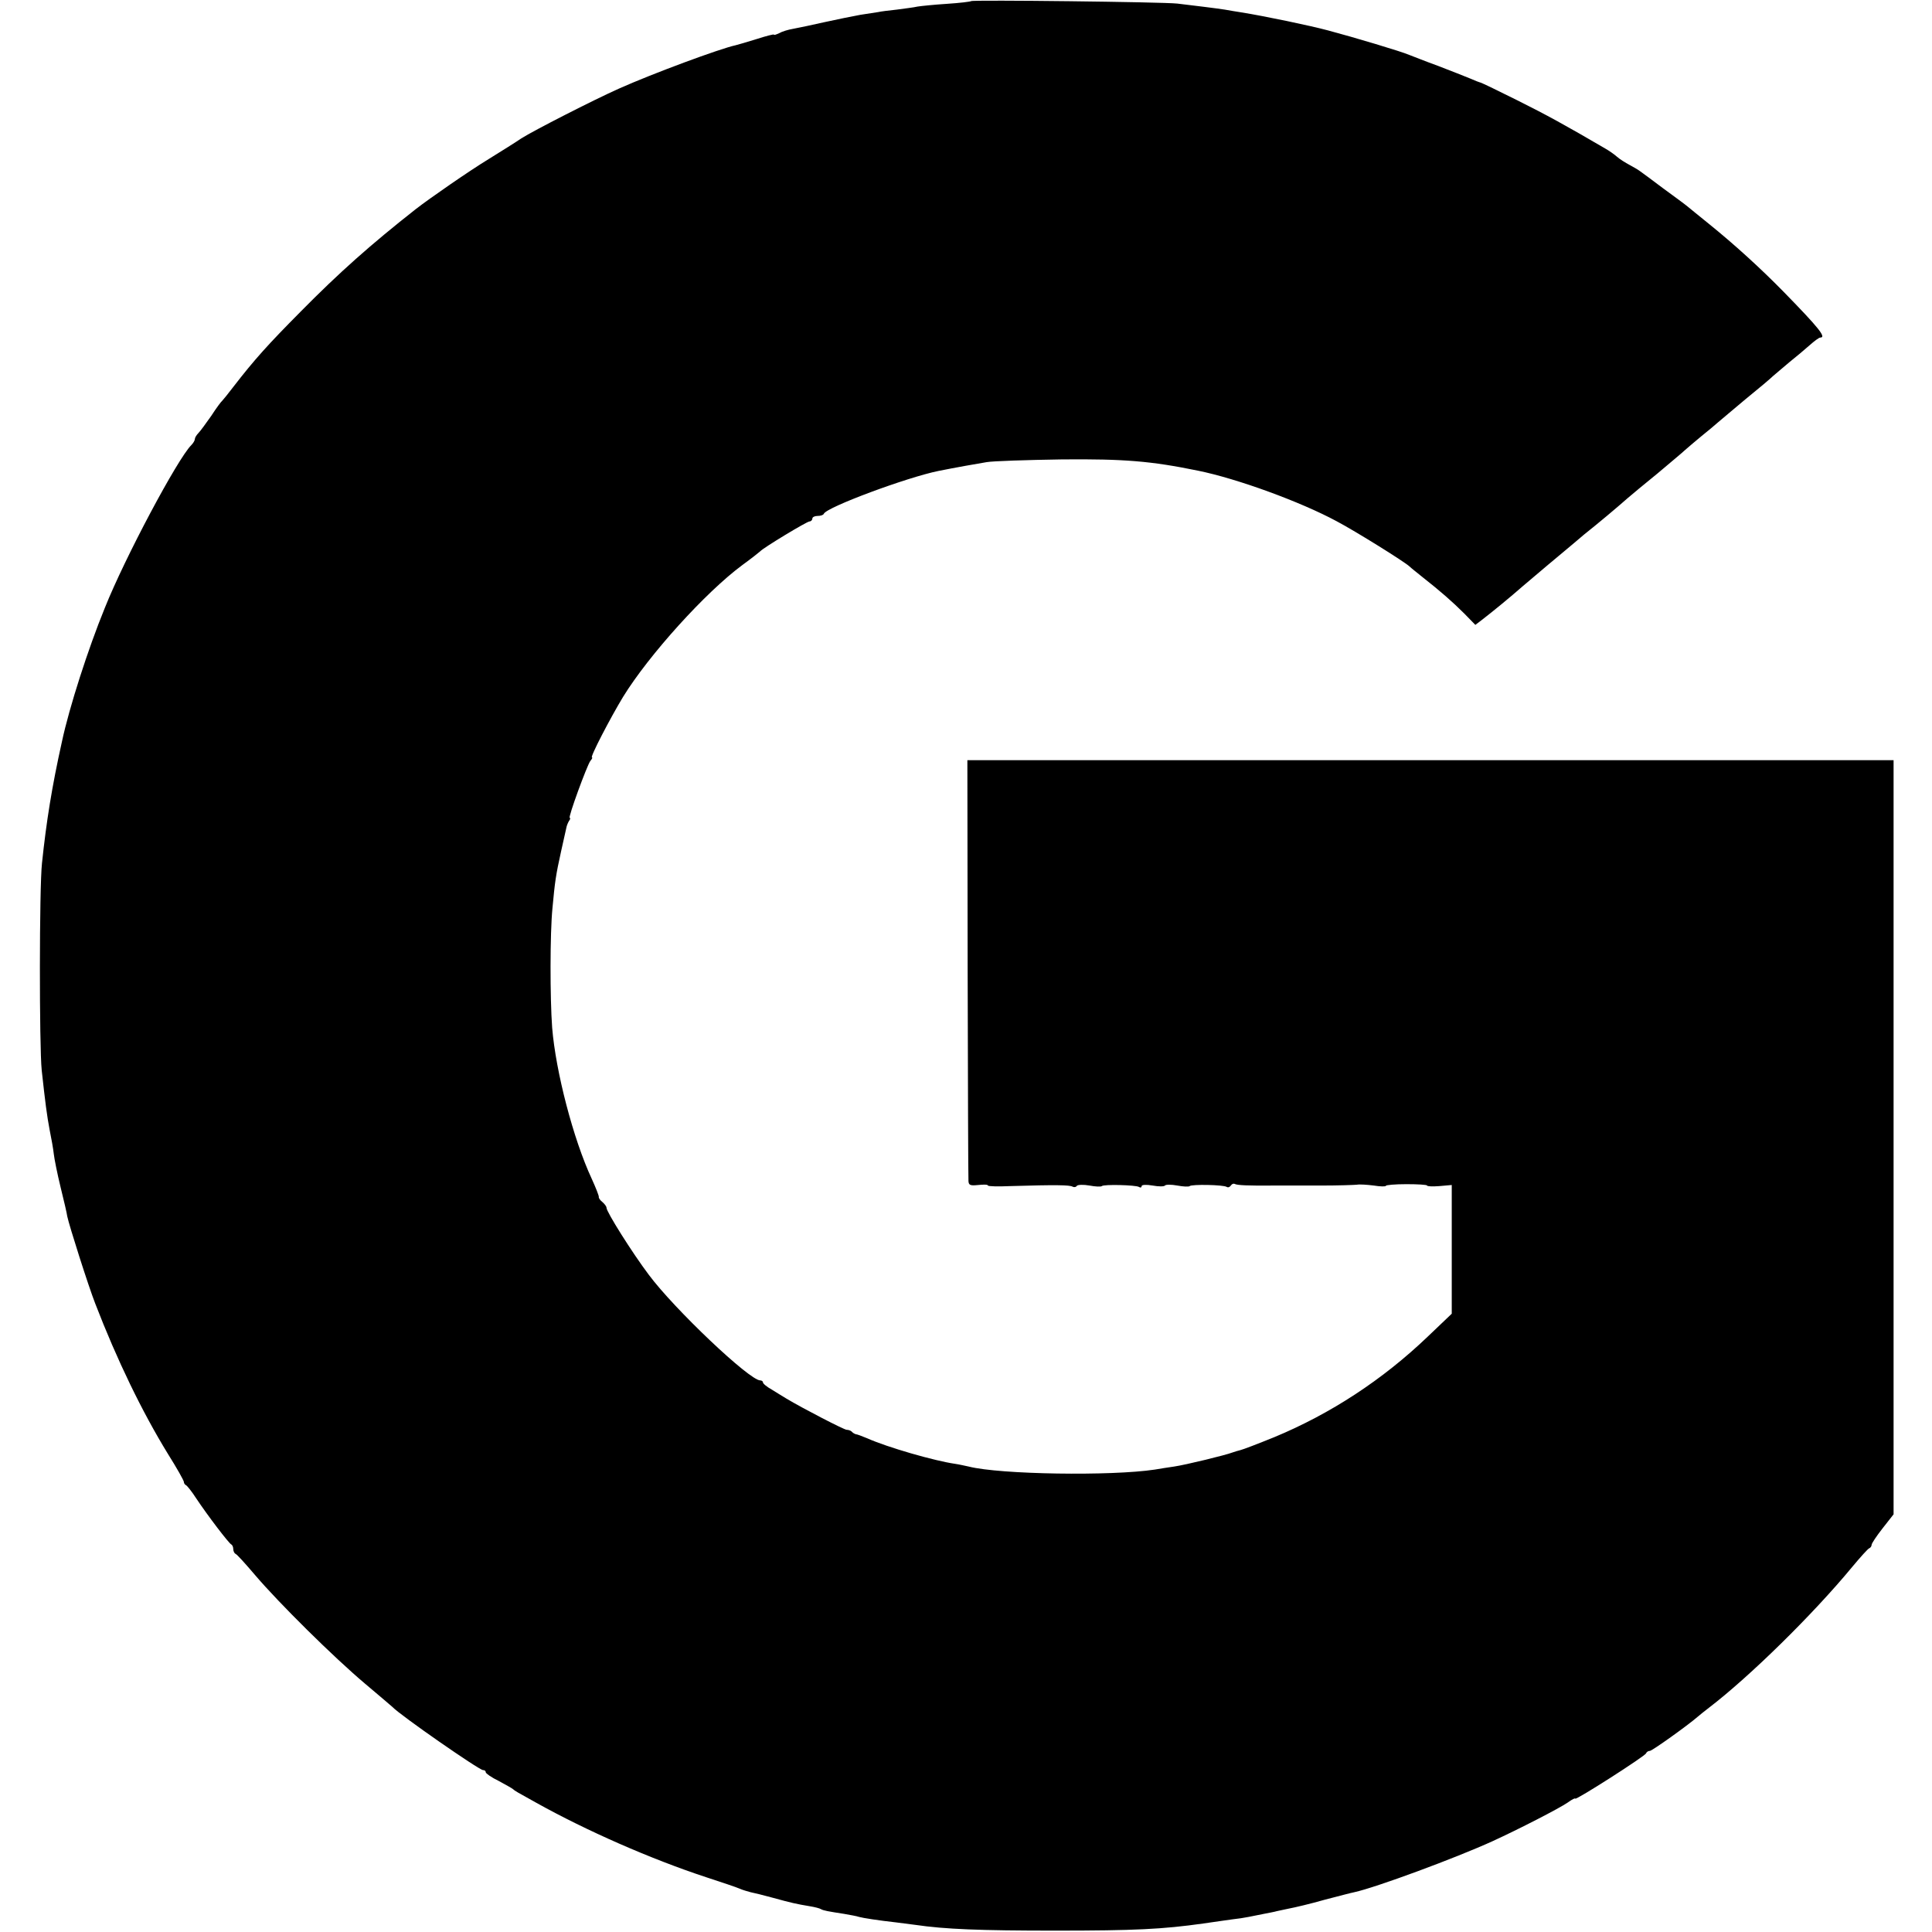 <?xml version="1.0" standalone="no"?>
<!DOCTYPE svg PUBLIC "-//W3C//DTD SVG 20010904//EN"
 "http://www.w3.org/TR/2001/REC-SVG-20010904/DTD/svg10.dtd">
<svg version="1.0" xmlns="http://www.w3.org/2000/svg"
 width="704pt" height="704pt" viewBox="0 0 704 704"
 preserveAspectRatio="xMidYMid meet">
<g transform="translate(0,704) scale(0.1,-0.1)"
fill="#000000" stroke="none">
<path d="M3539 7036 c-2 -2 -42 -7 -89 -10 -47 -3 -95 -8 -107 -10 -12 -3 -46
-7 -75 -11 -29 -3 -60 -7 -68 -9 -8 -1 -37 -6 -65 -10 -27 -5 -87 -17 -132
-27 -44 -10 -96 -21 -113 -24 -18 -3 -41 -10 -51 -16 -11 -5 -19 -8 -19 -5 0
2 -28 -5 -62 -16 -35 -11 -70 -21 -78 -23 -56 -12 -302 -103 -425 -158 -94
-42 -311 -153 -355 -181 -19 -13 -73 -47 -120 -76 -69 -42 -215 -143 -265
-182 -164 -129 -279 -231 -420 -374 -117 -118 -167 -173 -245 -274 -19 -25
-37 -47 -40 -50 -4 -3 -22 -27 -40 -55 -19 -27 -40 -56 -47 -63 -7 -7 -13 -17
-13 -22 0 -5 -6 -15 -13 -22 -50 -50 -241 -408 -315 -593 -61 -149 -130 -364
-156 -486 -37 -166 -57 -292 -73 -444 -10 -90 -10 -670 -1 -755 13 -119 19
-165 29 -218 6 -29 13 -68 15 -87 2 -18 13 -73 25 -122 12 -48 23 -96 24 -105
7 -34 77 -254 102 -318 79 -205 171 -395 265 -548 32 -51 58 -97 58 -102 0 -4
3 -10 8 -12 4 -2 21 -23 37 -48 42 -63 119 -164 128 -168 4 -2 7 -10 7 -17 0
-7 4 -15 8 -17 5 -1 37 -37 72 -78 87 -102 285 -298 400 -395 52 -44 97 -82
100 -85 28 -30 316 -230 330 -230 6 0 10 -3 10 -8 0 -4 21 -19 48 -32 26 -14
49 -27 52 -30 5 -5 15 -11 84 -49 183 -102 417 -205 621 -272 55 -18 109 -36
120 -41 11 -5 29 -10 40 -13 11 -2 47 -11 80 -20 69 -19 87 -23 135 -31 19 -3
38 -8 42 -11 9 -5 26 -8 84 -17 22 -4 46 -8 54 -11 14 -4 72 -13 135 -20 17
-2 48 -6 70 -9 109 -16 236 -21 510 -21 290 0 391 5 540 26 39 6 86 12 105 15
19 2 46 6 60 9 14 3 39 8 55 11 17 3 35 7 40 8 6 2 28 6 50 11 22 4 81 18 130
32 50 13 99 26 110 28 78 17 368 124 504 186 96 44 242 119 274 141 15 11 27
17 27 14 0 -8 255 155 258 165 2 5 8 9 14 9 8 0 137 92 175 125 6 5 24 20 40
32 149 114 380 341 522 513 30 36 58 67 62 68 5 2 9 8 9 13 0 5 18 32 40 60
l40 51 0 1374 0 1374 -1687 0 -1688 0 1 -758 c1 -416 2 -765 3 -776 1 -15 7
-17 36 -14 19 2 35 2 35 -2 0 -3 37 -4 82 -2 166 5 216 4 226 -2 6 -3 13 -2
16 3 3 4 24 5 46 1 21 -4 42 -5 45 -2 7 7 123 4 135 -3 6 -4 10 -2 10 3 0 5
17 6 40 2 22 -4 42 -4 45 0 3 4 23 4 45 0 21 -4 42 -5 45 -2 7 7 123 5 135 -3
5 -3 11 -1 15 5 4 6 10 8 14 6 8 -5 47 -7 146 -6 33 0 110 0 170 0 61 0 118 2
129 3 10 2 38 0 62 -3 24 -4 44 -4 44 -1 0 3 34 6 75 6 41 0 75 -2 75 -5 0 -3
20 -4 45 -2 l45 4 0 -235 0 -234 -87 -83 c-165 -158 -355 -282 -560 -367 -59
-24 -114 -45 -123 -47 -8 -2 -22 -6 -30 -9 -23 -9 -170 -45 -212 -51 -21 -3
-53 -8 -70 -11 -159 -24 -564 -18 -678 11 -14 3 -36 8 -50 10 -76 11 -246 60
-320 93 -19 8 -38 15 -42 15 -3 1 -10 4 -14 9 -4 4 -12 7 -19 7 -9 0 -160 78
-220 114 -11 7 -35 21 -52 32 -18 10 -33 22 -33 27 0 4 -5 7 -10 7 -39 0 -313
260 -406 385 -61 81 -154 229 -154 244 0 5 -7 14 -15 21 -8 6 -14 15 -13 18 1
4 -11 34 -26 67 -67 144 -131 390 -144 550 -8 109 -8 344 1 435 9 97 12 120
32 210 9 41 18 80 19 85 1 6 5 16 9 23 5 6 6 12 3 12 -7 0 63 191 75 207 6 7
9 13 6 13 -8 0 67 144 113 220 94 153 301 382 435 481 33 24 62 47 65 50 10
12 170 109 180 109 5 0 10 5 10 10 0 6 9 10 19 10 11 0 21 3 23 8 10 24 304
133 418 156 60 12 138 26 175 32 22 4 146 8 275 10 227 2 324 -6 495 -41 143
-29 373 -113 505 -184 70 -37 248 -148 266 -165 6 -6 29 -24 50 -41 61 -48
106 -87 150 -131 l40 -41 25 19 c40 31 100 80 149 123 26 22 66 56 91 77 24
20 54 45 67 56 13 11 42 35 64 54 48 38 122 100 158 132 14 12 63 53 110 91
46 39 92 77 100 85 9 8 36 31 59 50 24 19 51 42 60 50 9 8 55 46 101 85 47 38
92 76 101 85 10 8 36 31 59 50 24 19 57 47 74 62 17 15 34 28 39 28 23 0 -5
35 -132 165 -86 88 -183 176 -276 251 -33 27 -67 54 -75 61 -8 7 -49 37 -90
67 -41 31 -79 59 -85 63 -5 4 -22 14 -37 22 -15 8 -36 21 -46 30 -10 9 -29 22
-43 30 -149 87 -211 121 -323 177 -72 36 -132 65 -134 64 -1 0 -17 6 -35 14
-17 7 -70 28 -117 46 -47 17 -94 36 -105 40 -27 12 -201 64 -295 89 -67 18
-230 52 -317 66 -18 3 -45 7 -60 10 -32 5 -106 14 -173 22 -54 6 -745 14 -751
9z"/>
</g>
</svg>
